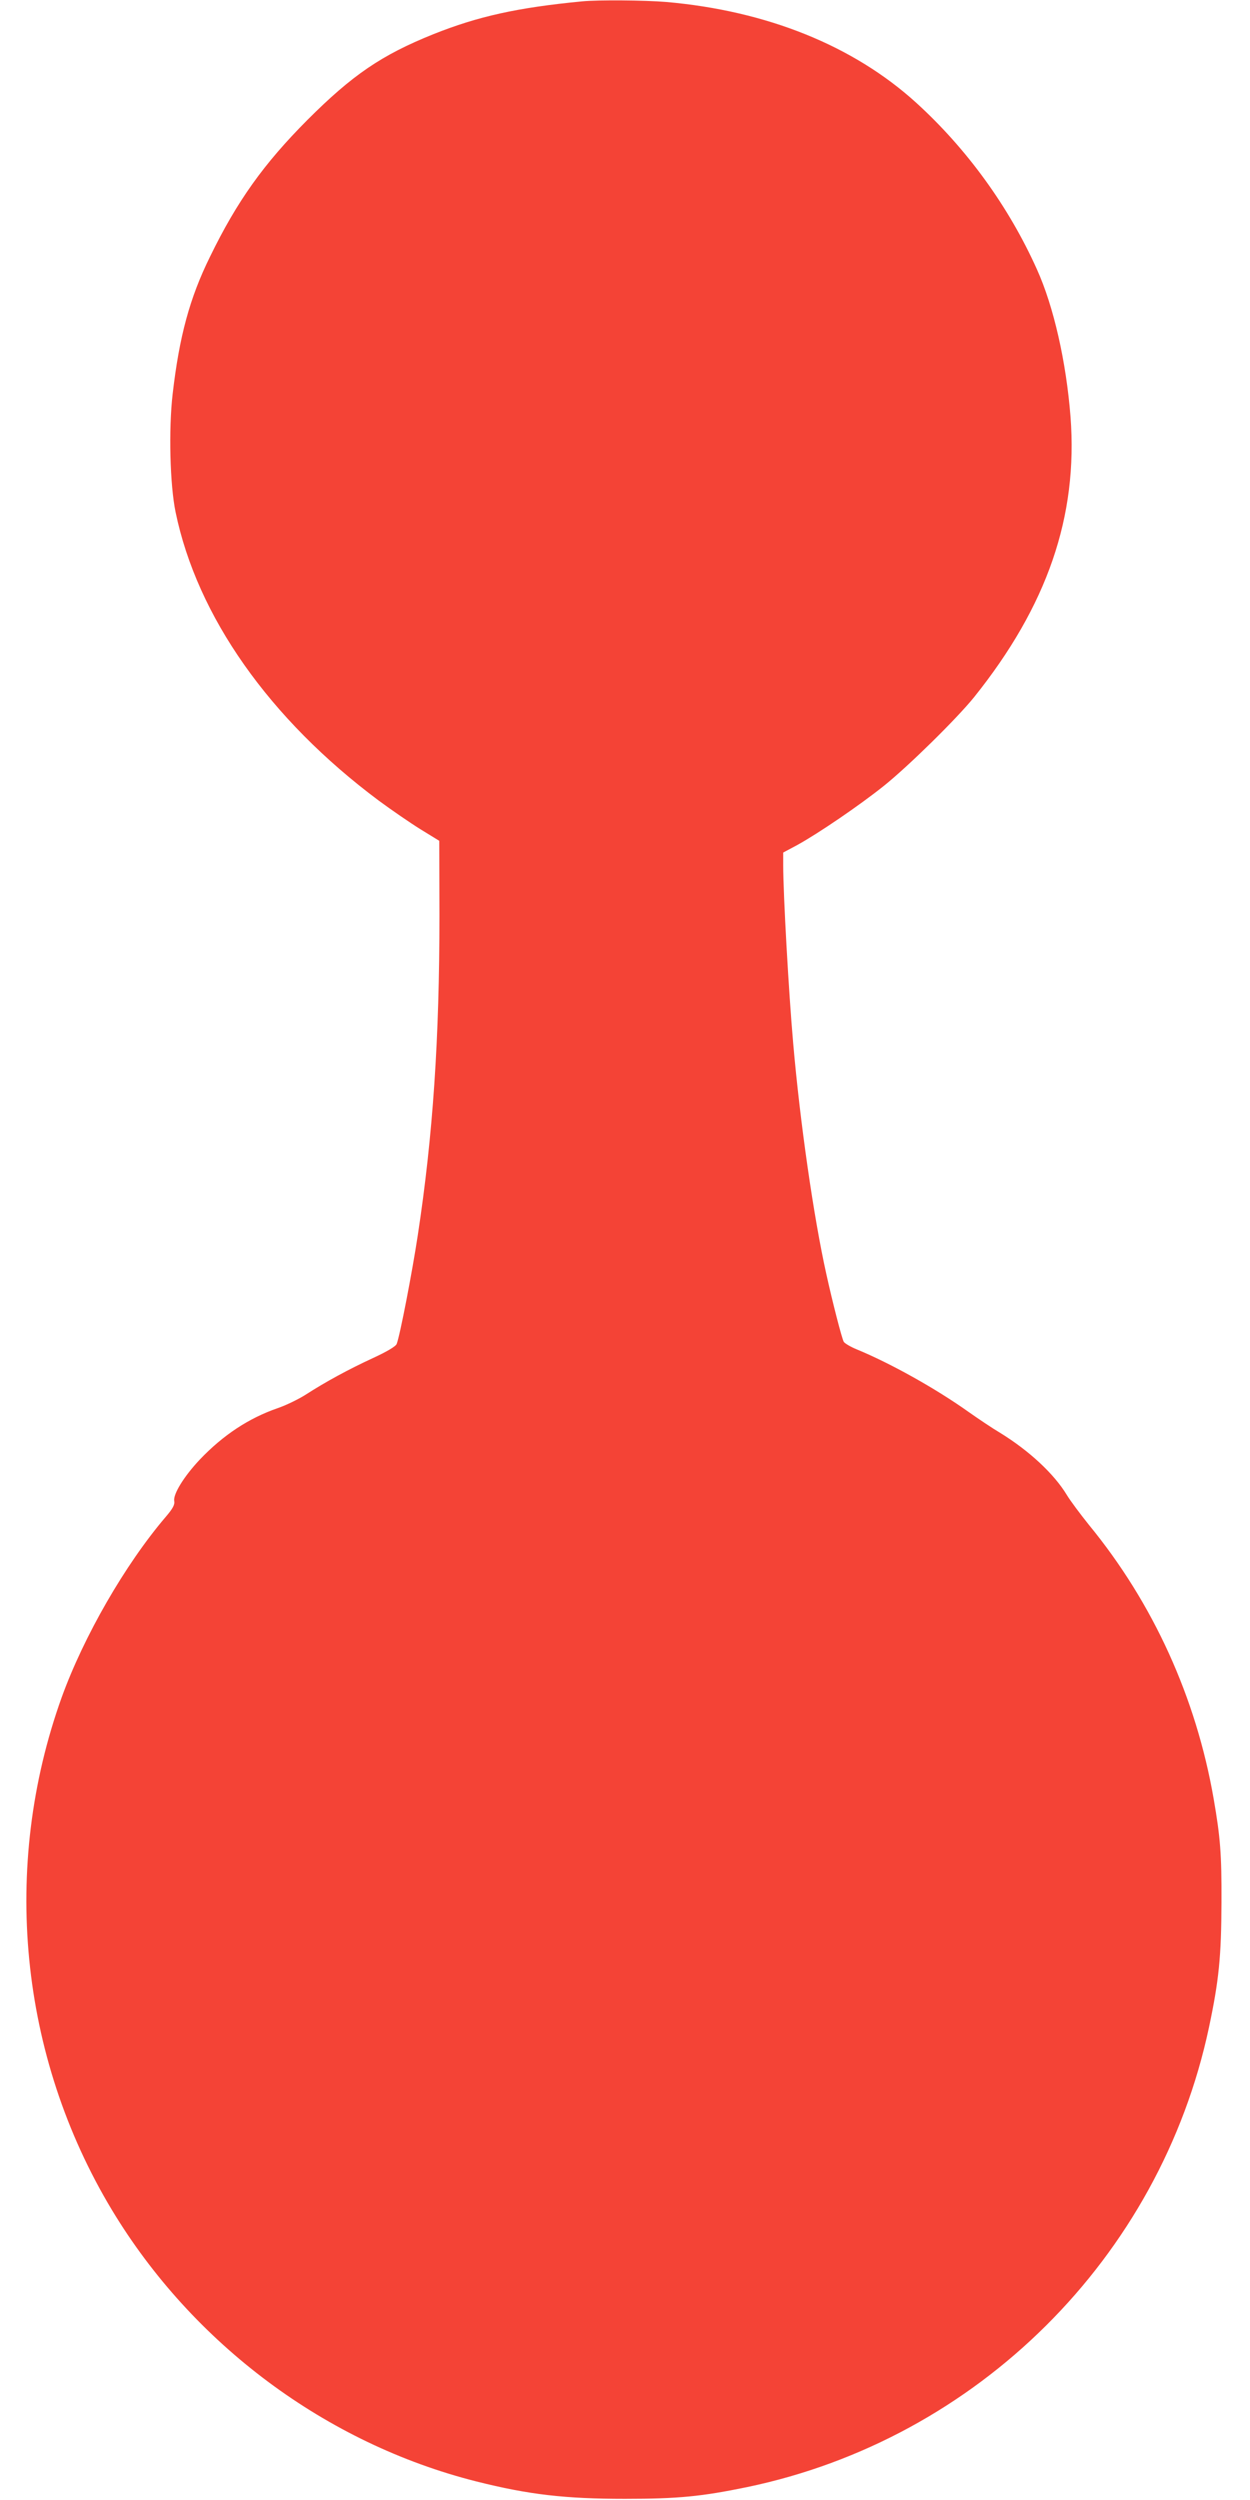 <?xml version="1.0" standalone="no"?>
<!DOCTYPE svg PUBLIC "-//W3C//DTD SVG 20010904//EN"
 "http://www.w3.org/TR/2001/REC-SVG-20010904/DTD/svg10.dtd">
<svg version="1.0" xmlns="http://www.w3.org/2000/svg"
 width="640pt" height="1280pt" viewBox="0 0 640 1280"
 preserveAspectRatio="xMidYMid meet">
<g transform="translate(0,1280) scale(0.1,-0.1)"
fill="#f44336" stroke="none">
<path d="M2980 12793 c-332 -32 -533 -77 -761 -168 -266 -107 -415 -209 -645
-439 -223 -224 -360 -415 -499 -701 -104 -211 -157 -408 -191 -702 -21 -181
-14 -465 15 -605 110 -533 480 -1059 1040 -1477 65 -48 161 -114 214 -147 l96
-59 1 -382 c0 -630 -33 -1126 -111 -1638 -28 -185 -91 -513 -108 -556 -4 -12
-51 -40 -123 -73 -121 -56 -238 -119 -345 -188 -35 -22 -98 -53 -142 -68 -147
-51 -278 -137 -398 -263 -81 -86 -137 -177 -131 -212 4 -18 -7 -39 -44 -82
-208 -244 -419 -611 -532 -923 -312 -869 -217 -1837 257 -2625 414 -687 1097
-1196 1866 -1390 270 -68 456 -89 761 -89 273 0 392 12 625 60 1180 246 2115
1176 2365 2354 51 241 63 362 64 640 1 249 -6 333 -40 530 -90 518 -309 1001
-639 1403 -44 55 -95 123 -113 153 -66 109 -194 227 -340 317 -39 23 -112 72
-163 108 -170 121 -402 250 -572 320 -32 13 -62 31 -67 39 -10 18 -58 205 -89
346 -65 292 -135 779 -170 1184 -23 261 -51 762 -51 910 l0 65 73 39 c107 59
317 202 442 302 126 101 373 344 462 454 375 468 533 926 494 1437 -22 280
-86 564 -172 754 -144 321 -359 617 -617 852 -322 293 -766 472 -1282 517
-107 9 -350 11 -430 3z"/>
</g>
</svg>
